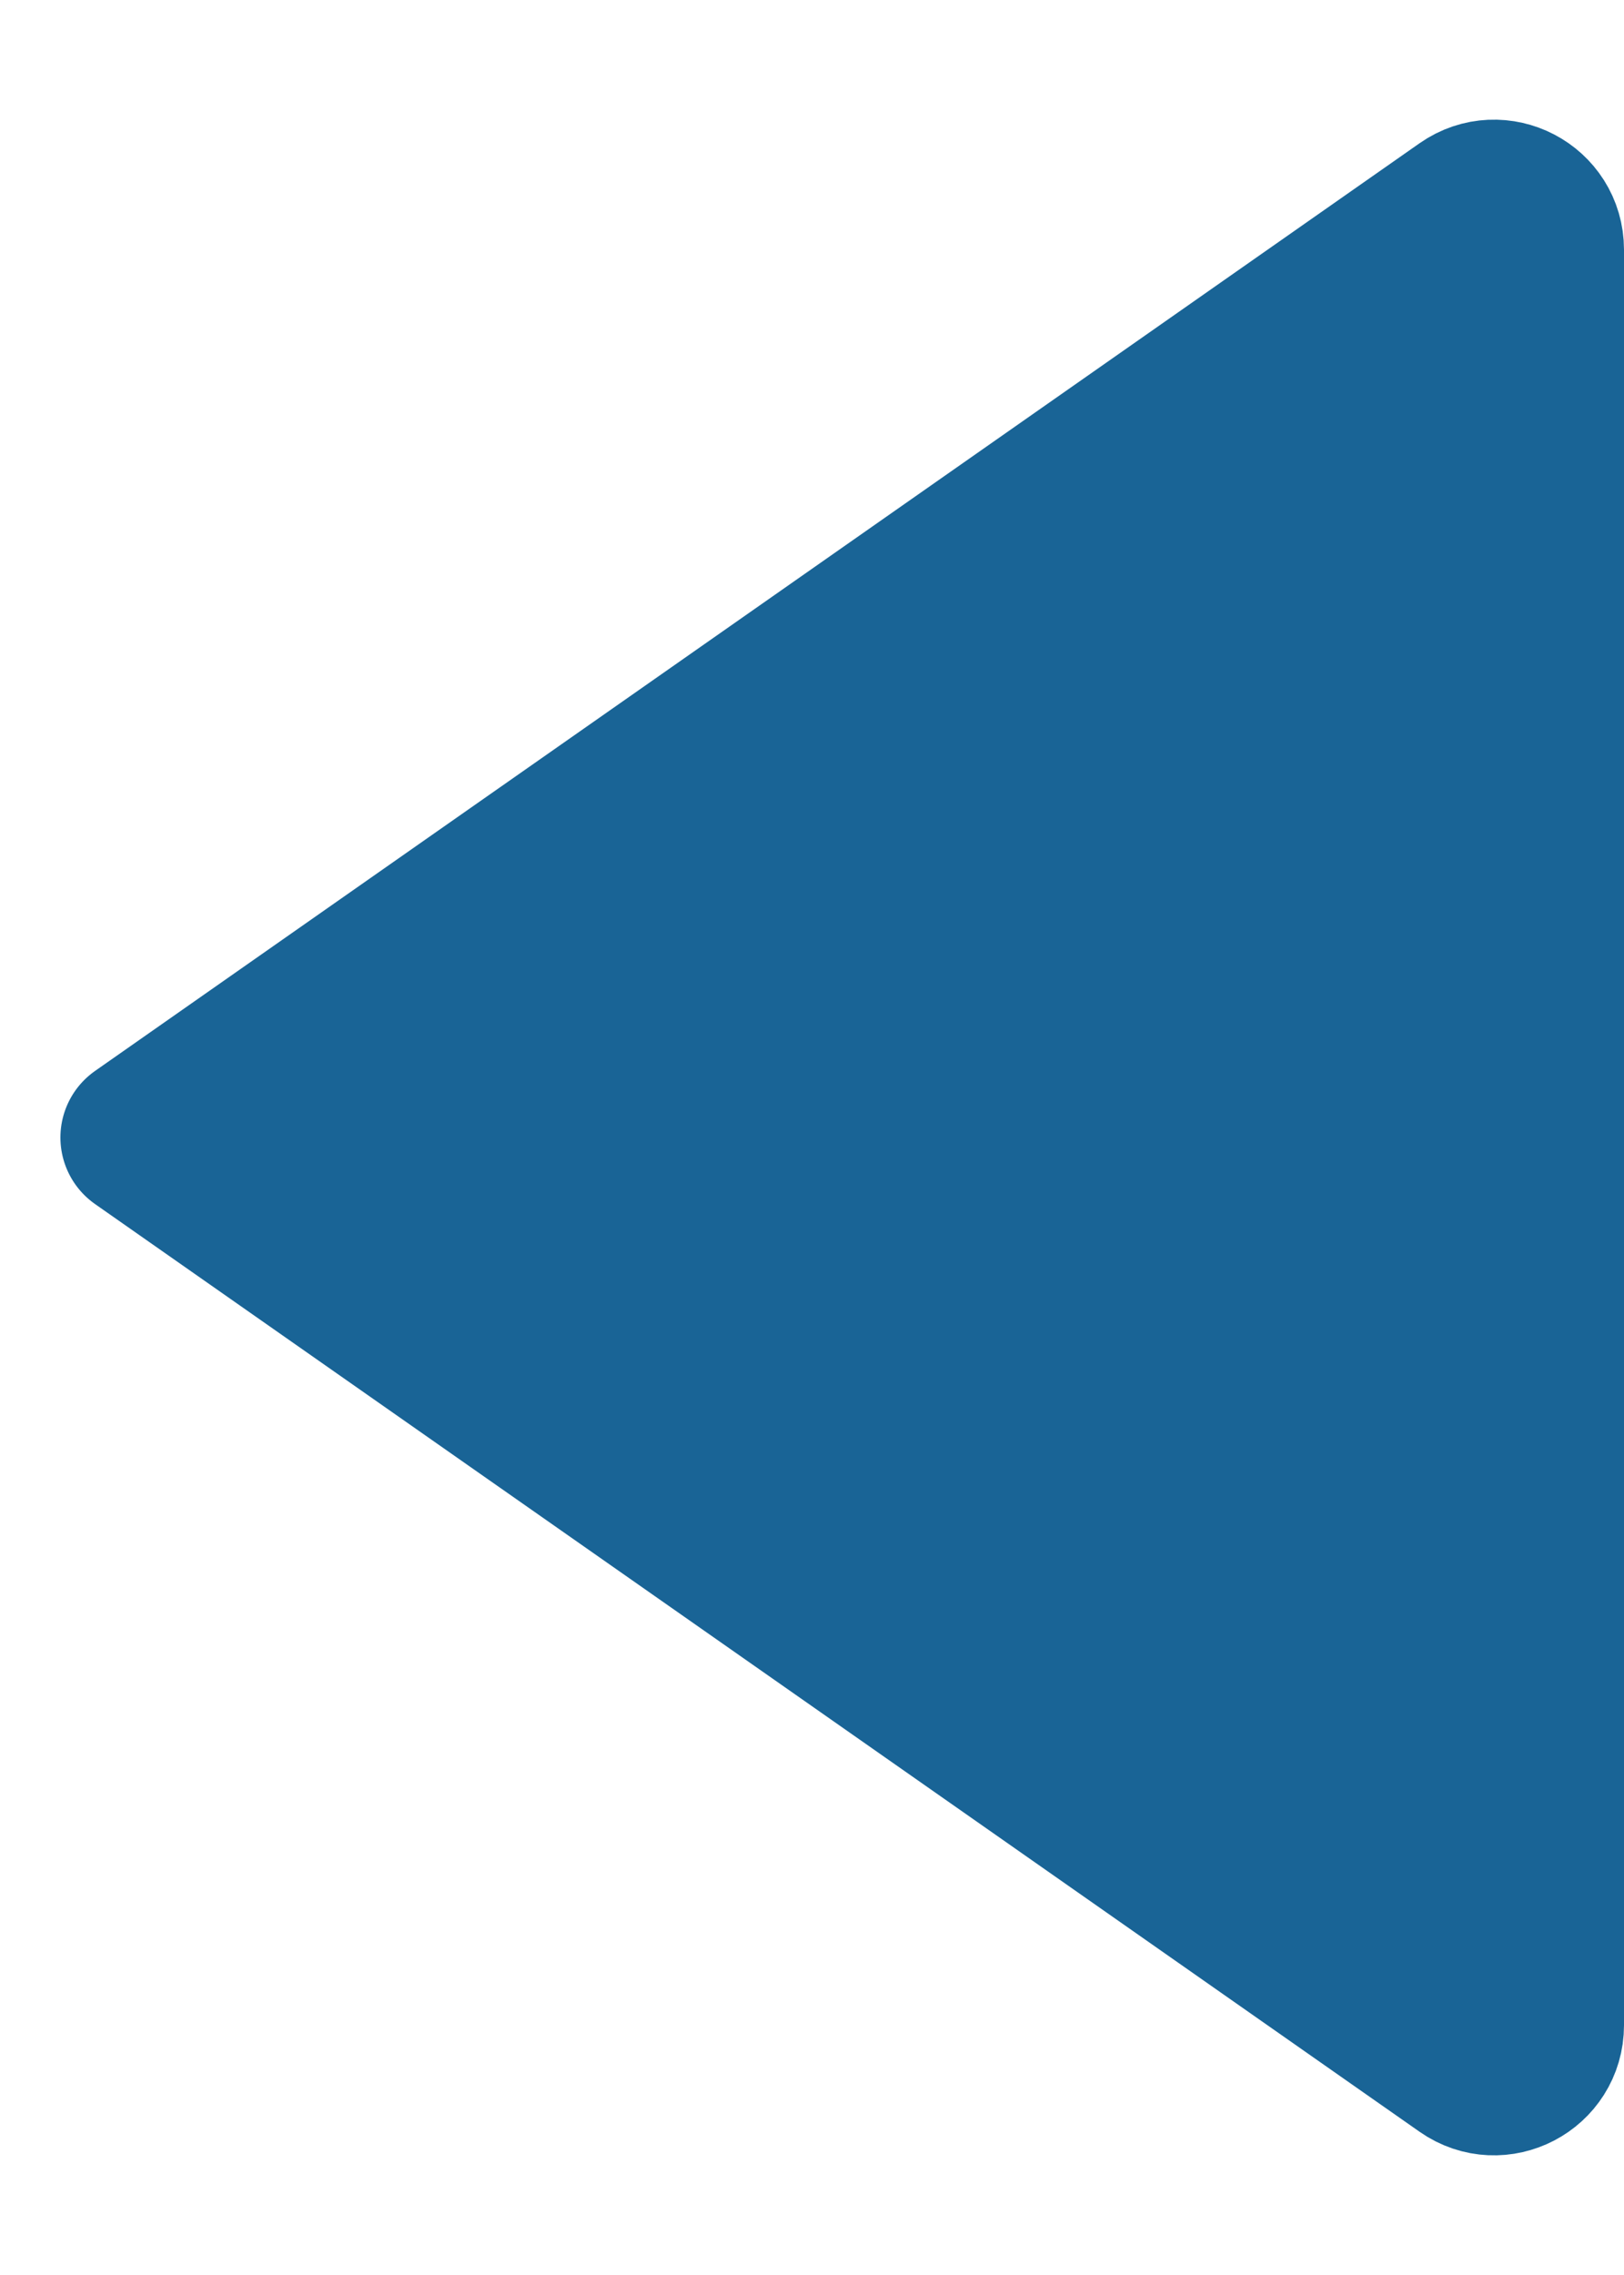 <svg width="10" height="14" viewBox="0 0 10 14" fill="none" xmlns="http://www.w3.org/2000/svg">
<path d="M9.028 12.709L0.872 7L9.028 1.291C9.227 1.152 9.5 1.294 9.5 1.537L9.5 12.463C9.5 12.706 9.227 12.848 9.028 12.709Z" fill="#196496" stroke="#196496" stroke-linecap="round" stroke-linejoin="round"/>
</svg>
